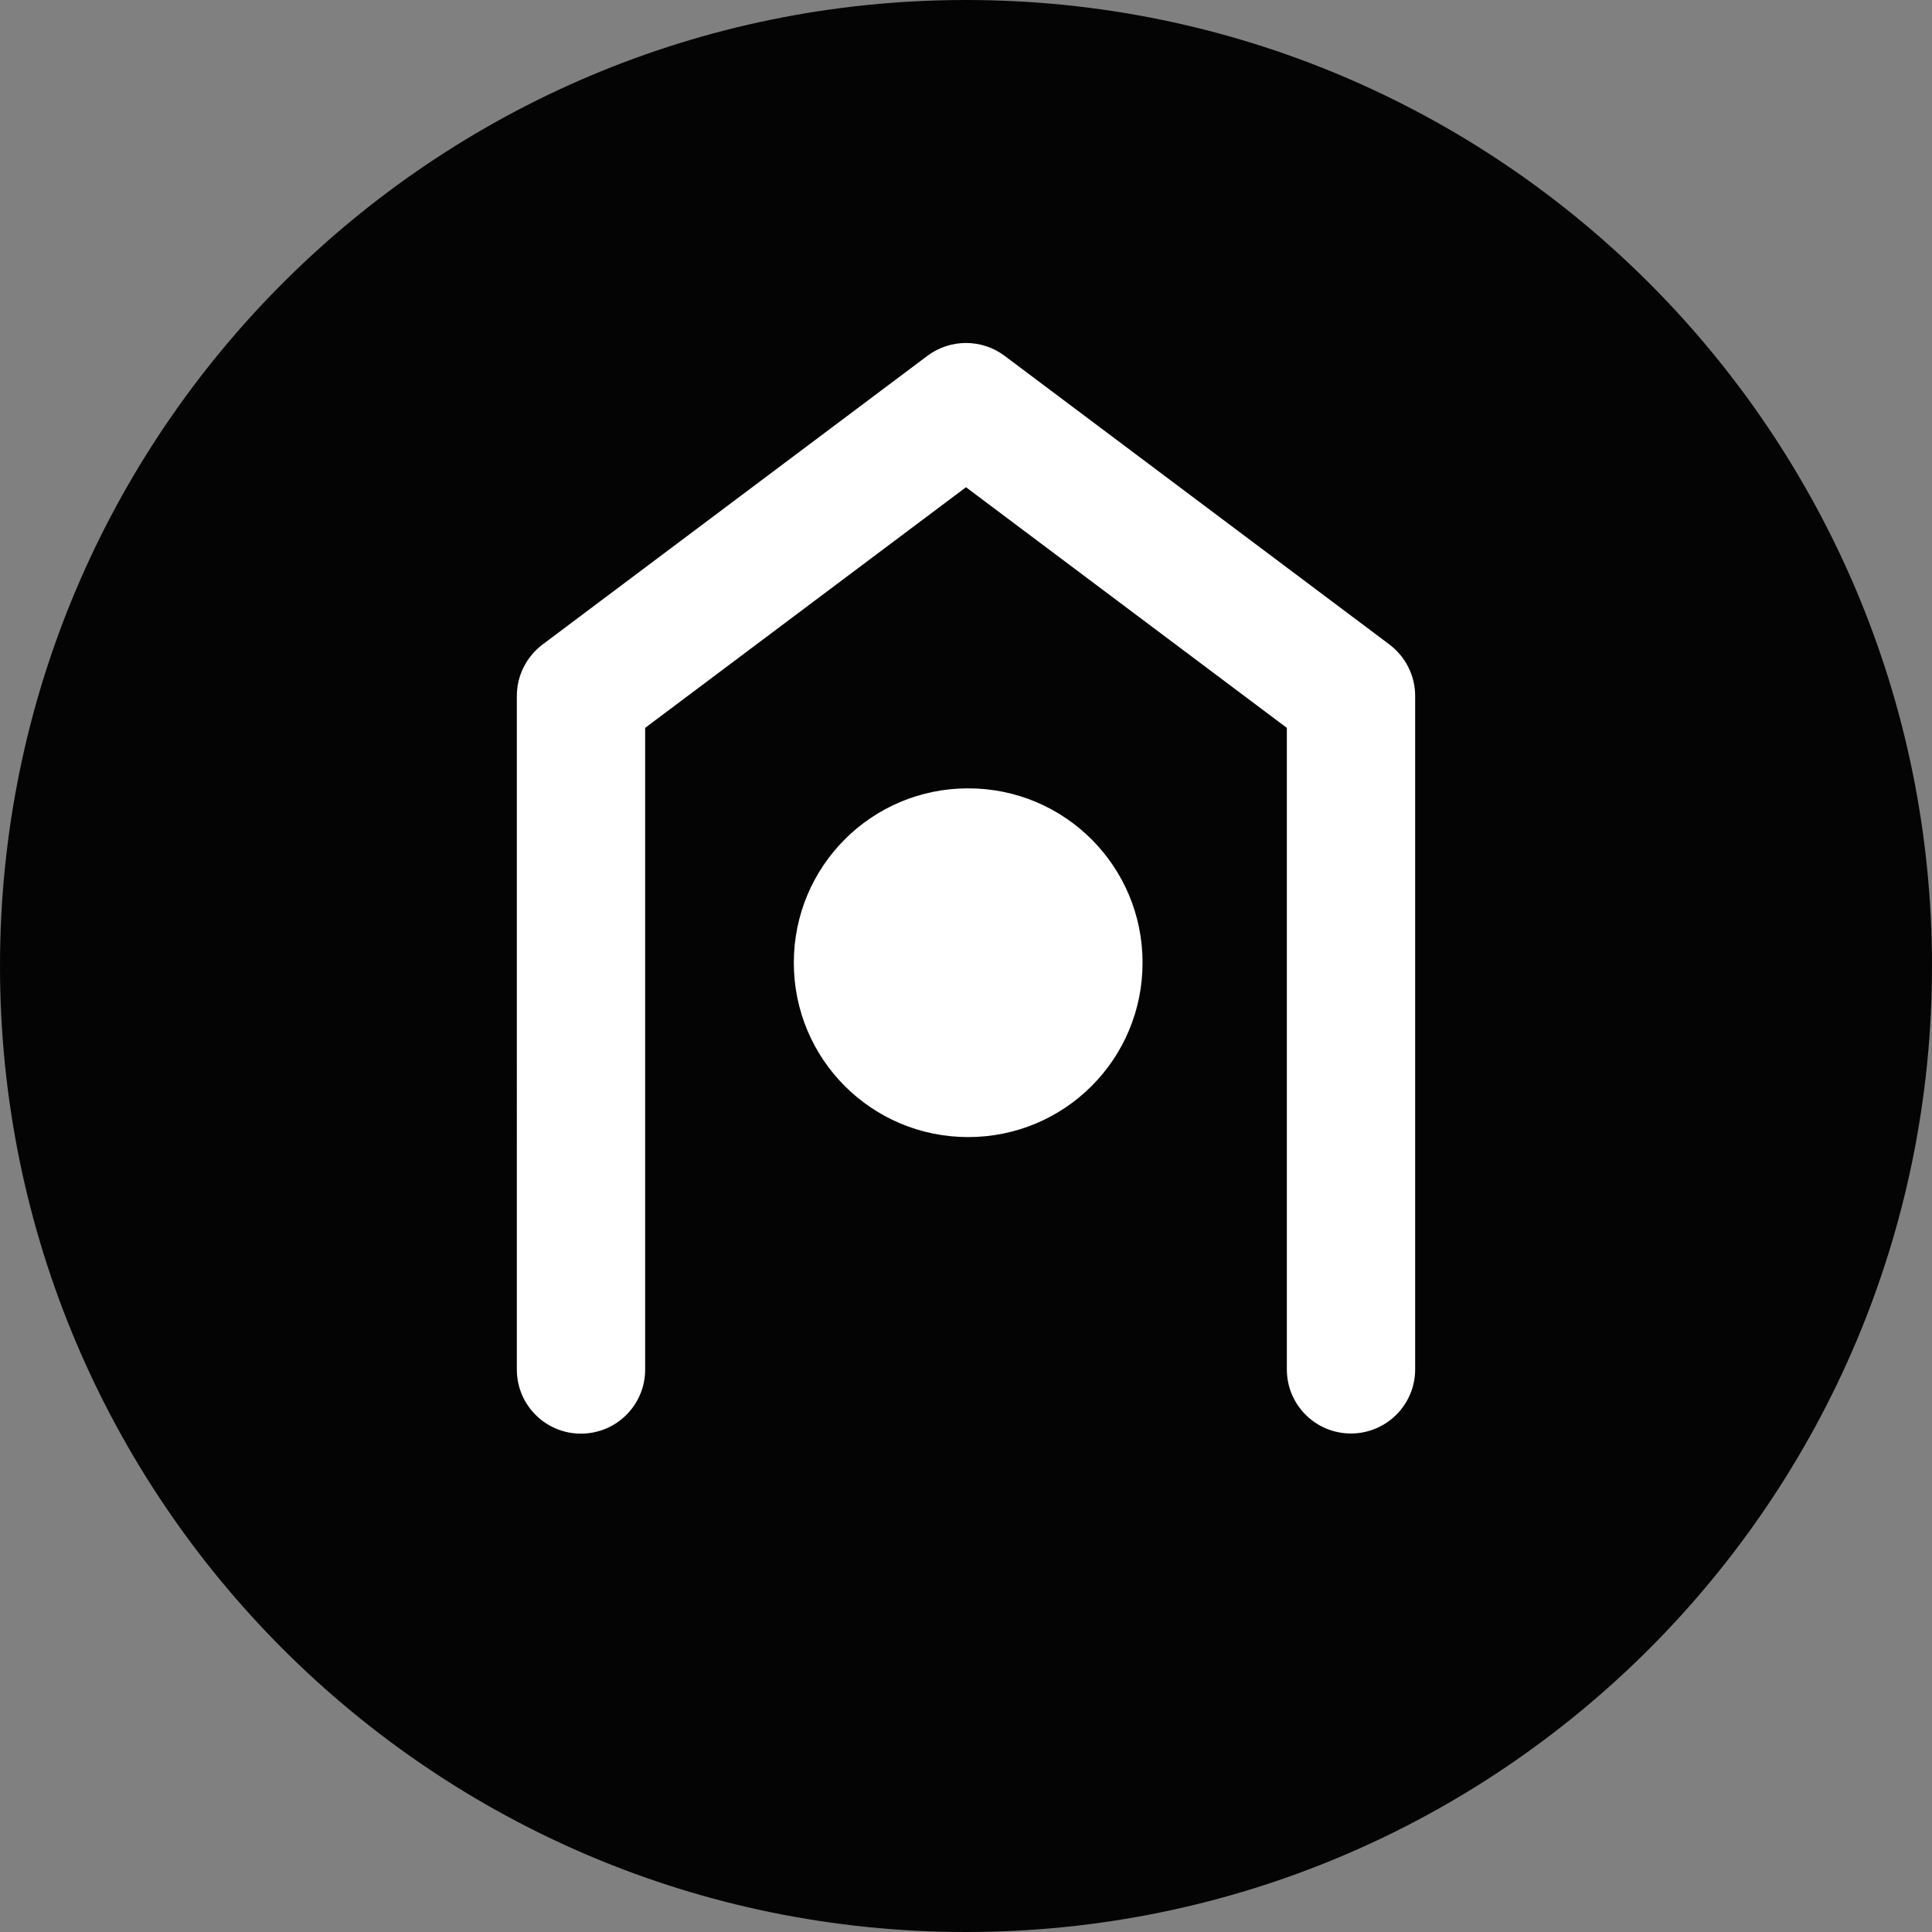 <svg xmlns="http://www.w3.org/2000/svg" xmlns:xlink="http://www.w3.org/1999/xlink" id="Calque_1" x="0px" y="0px" width="255.121px" height="255.121px" viewBox="0 0 255.121 255.121" xml:space="preserve">
<rect x="0" y="0" width="255.121" height="255.121" fill="#808080" stroke="none"/>
<circle fill="#FFFFFF" stroke="#000000" stroke-miterlimit="10" cx="130.56" cy="124.56" r="113.5"></circle>
<g>
	<g>
		<defs>
			<rect id="SVGID_1_" x="1859.386" width="255.119" height="255.121"></rect>
		</defs>
		<clipPath id="SVGID_2_">
			<use xlink:href="#SVGID_1_"></use>
		</clipPath>
		<path clip-path="url(#SVGID_2_)" fill="#040404" d="M1986.945,255.121c70.441,0,127.561-57.099,127.561-127.561    S2057.408,0,1986.945,0c-70.441,0-127.559,57.119-127.559,127.56S1916.503,255.121,1986.945,255.121"></path>
	</g>
	<g>
		<defs>
			<rect id="SVGID_3_" x="1859.386" width="255.119" height="255.121"></rect>
		</defs>
		<clipPath id="SVGID_4_">
			<use xlink:href="#SVGID_3_"></use>
		</clipPath>
		<path clip-path="url(#SVGID_4_)" fill="#FFFFFF" d="M1964.23,127.146c0,12.744,10.281,23.025,23.025,23.025    s23.025-10.281,23.025-23.025s-10.281-23.025-23.025-23.025C1974.513,104.121,1964.23,114.403,1964.23,127.146"></path>
	</g>
	<g>
		<defs>
			<rect id="SVGID_5_" x="1859.386" width="255.119" height="255.121"></rect>
		</defs>
		<clipPath id="SVGID_6_">
			<use xlink:href="#SVGID_5_"></use>
		</clipPath>
		<path clip-path="url(#SVGID_6_)" fill="#FFFFFF" d="M2037.796,189.312c-4.676,0-8.461-3.785-8.461-8.481V96.115l-42.391-31.776    l-42.367,31.776v84.716c0,4.676-3.787,8.481-8.482,8.481c-4.676,0-8.461-3.785-8.461-8.481V91.874    c0-2.669,1.262-5.172,3.393-6.786l50.85-38.107c3.021-2.255,7.158-2.255,10.18,0l50.828,38.127    c2.131,1.614,3.393,4.117,3.393,6.786v88.957C2046.257,185.527,2042.47,189.312,2037.796,189.312"></path>
	</g>
</g>
<g>
	<g>
		<defs>
			<rect id="SVGID_7_" x="1859.386" width="255.119" height="255.121"></rect>
		</defs>
		<clipPath id="SVGID_8_">
			<use xlink:href="#SVGID_7_"></use>
		</clipPath>
		<path clip-path="url(#SVGID_8_)" fill="#040404" d="M1986.945,255.121c70.441,0,127.561-57.099,127.561-127.561    S2057.408,0,1986.945,0c-70.441,0-127.559,57.119-127.559,127.56S1916.503,255.121,1986.945,255.121"></path>
	</g>
	<g>
		<defs>
			<rect id="SVGID_9_" x="1859.386" width="255.119" height="255.121"></rect>
		</defs>
		<clipPath id="SVGID_10_">
			<use xlink:href="#SVGID_9_"></use>
		</clipPath>
		<path clip-path="url(#SVGID_10_)" fill="#FFFFFF" d="M1964.23,127.146c0,12.744,10.281,23.025,23.025,23.025    s23.025-10.281,23.025-23.025s-10.281-23.025-23.025-23.025C1974.513,104.121,1964.23,114.403,1964.23,127.146"></path>
	</g>
	<g>
		<defs>
			<rect id="SVGID_11_" x="1859.386" width="255.119" height="255.121"></rect>
		</defs>
		<clipPath id="SVGID_12_">
			<use xlink:href="#SVGID_11_"></use>
		</clipPath>
		<path clip-path="url(#SVGID_12_)" fill="#FFFFFF" d="M2037.796,189.312c-4.676,0-8.461-3.785-8.461-8.481V96.115l-42.391-31.776    l-42.367,31.776v84.716c0,4.676-3.787,8.481-8.482,8.481c-4.676,0-8.461-3.785-8.461-8.481V91.874    c0-2.669,1.262-5.172,3.393-6.786l50.85-38.107c3.021-2.255,7.158-2.255,10.18,0l50.828,38.127    c2.131,1.614,3.393,4.117,3.393,6.786v88.957C2046.257,185.527,2042.47,189.312,2037.796,189.312"></path>
	</g>
</g>
<g>
	<g>
		<defs>
			<rect id="SVGID_13_" x="1859.386" width="255.119" height="255.121"></rect>
		</defs>
		<clipPath id="SVGID_14_">
			<use xlink:href="#SVGID_13_"></use>
		</clipPath>
		<path clip-path="url(#SVGID_14_)" fill="#040404" d="M1986.945,255.121c70.441,0,127.561-57.099,127.561-127.561    S2057.408,0,1986.945,0c-70.441,0-127.559,57.119-127.559,127.56S1916.503,255.121,1986.945,255.121"></path>
	</g>
	<g>
		<defs>
			<rect id="SVGID_15_" x="1859.386" width="255.119" height="255.121"></rect>
		</defs>
		<clipPath id="SVGID_16_">
			<use xlink:href="#SVGID_15_"></use>
		</clipPath>
		<path clip-path="url(#SVGID_16_)" fill="#FFFFFF" d="M1964.23,127.146c0,12.744,10.281,23.025,23.025,23.025    s23.025-10.281,23.025-23.025s-10.281-23.025-23.025-23.025C1974.513,104.121,1964.23,114.403,1964.23,127.146"></path>
	</g>
	<g>
		<defs>
			<rect id="SVGID_17_" x="1859.386" width="255.119" height="255.121"></rect>
		</defs>
		<clipPath id="SVGID_18_">
			<use xlink:href="#SVGID_17_"></use>
		</clipPath>
		<path clip-path="url(#SVGID_18_)" fill="#FFFFFF" d="M2037.796,189.312c-4.676,0-8.461-3.785-8.461-8.481V96.115l-42.391-31.776    l-42.367,31.776v84.716c0,4.676-3.787,8.481-8.482,8.481c-4.676,0-8.461-3.785-8.461-8.481V91.874    c0-2.669,1.262-5.172,3.393-6.786l50.85-38.107c3.021-2.255,7.158-2.255,10.18,0l50.828,38.127    c2.131,1.614,3.393,4.117,3.393,6.786v88.957C2046.257,185.527,2042.47,189.312,2037.796,189.312"></path>
	</g>
</g>
<g>
	<g>
		<defs>
			<rect id="SVGID_19_" x="1859.386" width="255.119" height="255.121"></rect>
		</defs>
		<clipPath id="SVGID_20_">
			<use xlink:href="#SVGID_19_"></use>
		</clipPath>
		<path clip-path="url(#SVGID_20_)" fill="#040404" d="M1986.945,255.121c70.441,0,127.561-57.099,127.561-127.561    S2057.408,0,1986.945,0c-70.441,0-127.559,57.119-127.559,127.56S1916.503,255.121,1986.945,255.121"></path>
	</g>
	<g>
		<defs>
			<rect id="SVGID_21_" x="1859.386" width="255.119" height="255.121"></rect>
		</defs>
		<clipPath id="SVGID_22_">
			<use xlink:href="#SVGID_21_"></use>
		</clipPath>
		<path clip-path="url(#SVGID_22_)" fill="#FFFFFF" d="M1964.23,127.146c0,12.744,10.281,23.025,23.025,23.025    s23.025-10.281,23.025-23.025s-10.281-23.025-23.025-23.025C1974.513,104.121,1964.23,114.403,1964.23,127.146"></path>
	</g>
	<g>
		<defs>
			<rect id="SVGID_23_" x="1859.386" width="255.119" height="255.121"></rect>
		</defs>
		<clipPath id="SVGID_24_">
			<use xlink:href="#SVGID_23_"></use>
		</clipPath>
		<path clip-path="url(#SVGID_24_)" fill="#FFFFFF" d="M2037.796,189.312c-4.676,0-8.461-3.785-8.461-8.481V96.115l-42.391-31.776    l-42.367,31.776v84.716c0,4.676-3.787,8.481-8.482,8.481c-4.676,0-8.461-3.785-8.461-8.481V91.874    c0-2.669,1.262-5.172,3.393-6.786l50.85-38.107c3.021-2.255,7.158-2.255,10.18,0l50.828,38.127    c2.131,1.614,3.393,4.117,3.393,6.786v88.957C2046.257,185.527,2042.47,189.312,2037.796,189.312"></path>
	</g>
</g>
<g>
	<g>
		<defs>
			<rect id="SVGID_25_" x="1859.386" width="255.119" height="255.121"></rect>
		</defs>
		<clipPath id="SVGID_26_">
			<use xlink:href="#SVGID_25_"></use>
		</clipPath>
		<path clip-path="url(#SVGID_26_)" fill="#040404" d="M1986.945,255.121c70.441,0,127.561-57.099,127.561-127.561    S2057.408,0,1986.945,0c-70.441,0-127.559,57.119-127.559,127.56S1916.503,255.121,1986.945,255.121"></path>
	</g>
	<g>
		<defs>
			<rect id="SVGID_27_" x="1859.386" width="255.119" height="255.121"></rect>
		</defs>
		<clipPath id="SVGID_28_">
			<use xlink:href="#SVGID_27_"></use>
		</clipPath>
		<path clip-path="url(#SVGID_28_)" fill="#FFFFFF" d="M1964.23,127.146c0,12.744,10.281,23.025,23.025,23.025    s23.025-10.281,23.025-23.025s-10.281-23.025-23.025-23.025C1974.513,104.121,1964.23,114.403,1964.23,127.146"></path>
	</g>
	<g>
		<defs>
			<rect id="SVGID_29_" x="1859.386" width="255.119" height="255.121"></rect>
		</defs>
		<clipPath id="SVGID_30_">
			<use xlink:href="#SVGID_29_"></use>
		</clipPath>
		<path clip-path="url(#SVGID_30_)" fill="#FFFFFF" d="M2037.796,189.312c-4.676,0-8.461-3.785-8.461-8.481V96.115l-42.391-31.776    l-42.367,31.776v84.716c0,4.676-3.787,8.481-8.482,8.481c-4.676,0-8.461-3.785-8.461-8.481V91.874    c0-2.669,1.262-5.172,3.393-6.786l50.85-38.107c3.021-2.255,7.158-2.255,10.18,0l50.828,38.127    c2.131,1.614,3.393,4.117,3.393,6.786v88.957C2046.257,185.527,2042.47,189.312,2037.796,189.312"></path>
	</g>
</g>
<path fill="#040404" d="M127.56,0C57.119,0,0,57.098,0,127.56s57.119,127.561,127.56,127.561s127.561-57.119,127.561-127.561  S198.001,0,127.56,0z M127.85,150.151c-12.744,0-23.025-10.282-23.025-23.025c0-12.744,10.282-23.025,23.025-23.025  s23.025,10.282,23.025,23.025C150.875,139.869,140.593,150.151,127.85,150.151z M186.872,180.831c0,4.676-3.807,8.462-8.481,8.462  c-4.676,0-8.462-3.786-8.462-8.462V96.115L127.56,64.338L85.192,96.115v84.736c0,4.676-3.786,8.461-8.482,8.461  c-4.676,0-8.461-3.785-8.461-8.461V91.895c0-2.668,1.262-5.172,3.393-6.786l50.83-38.127c3.021-2.255,7.158-2.255,10.179,0  l50.829,38.127c2.13,1.614,3.393,4.117,3.393,6.786V180.831z"></path>
</svg>